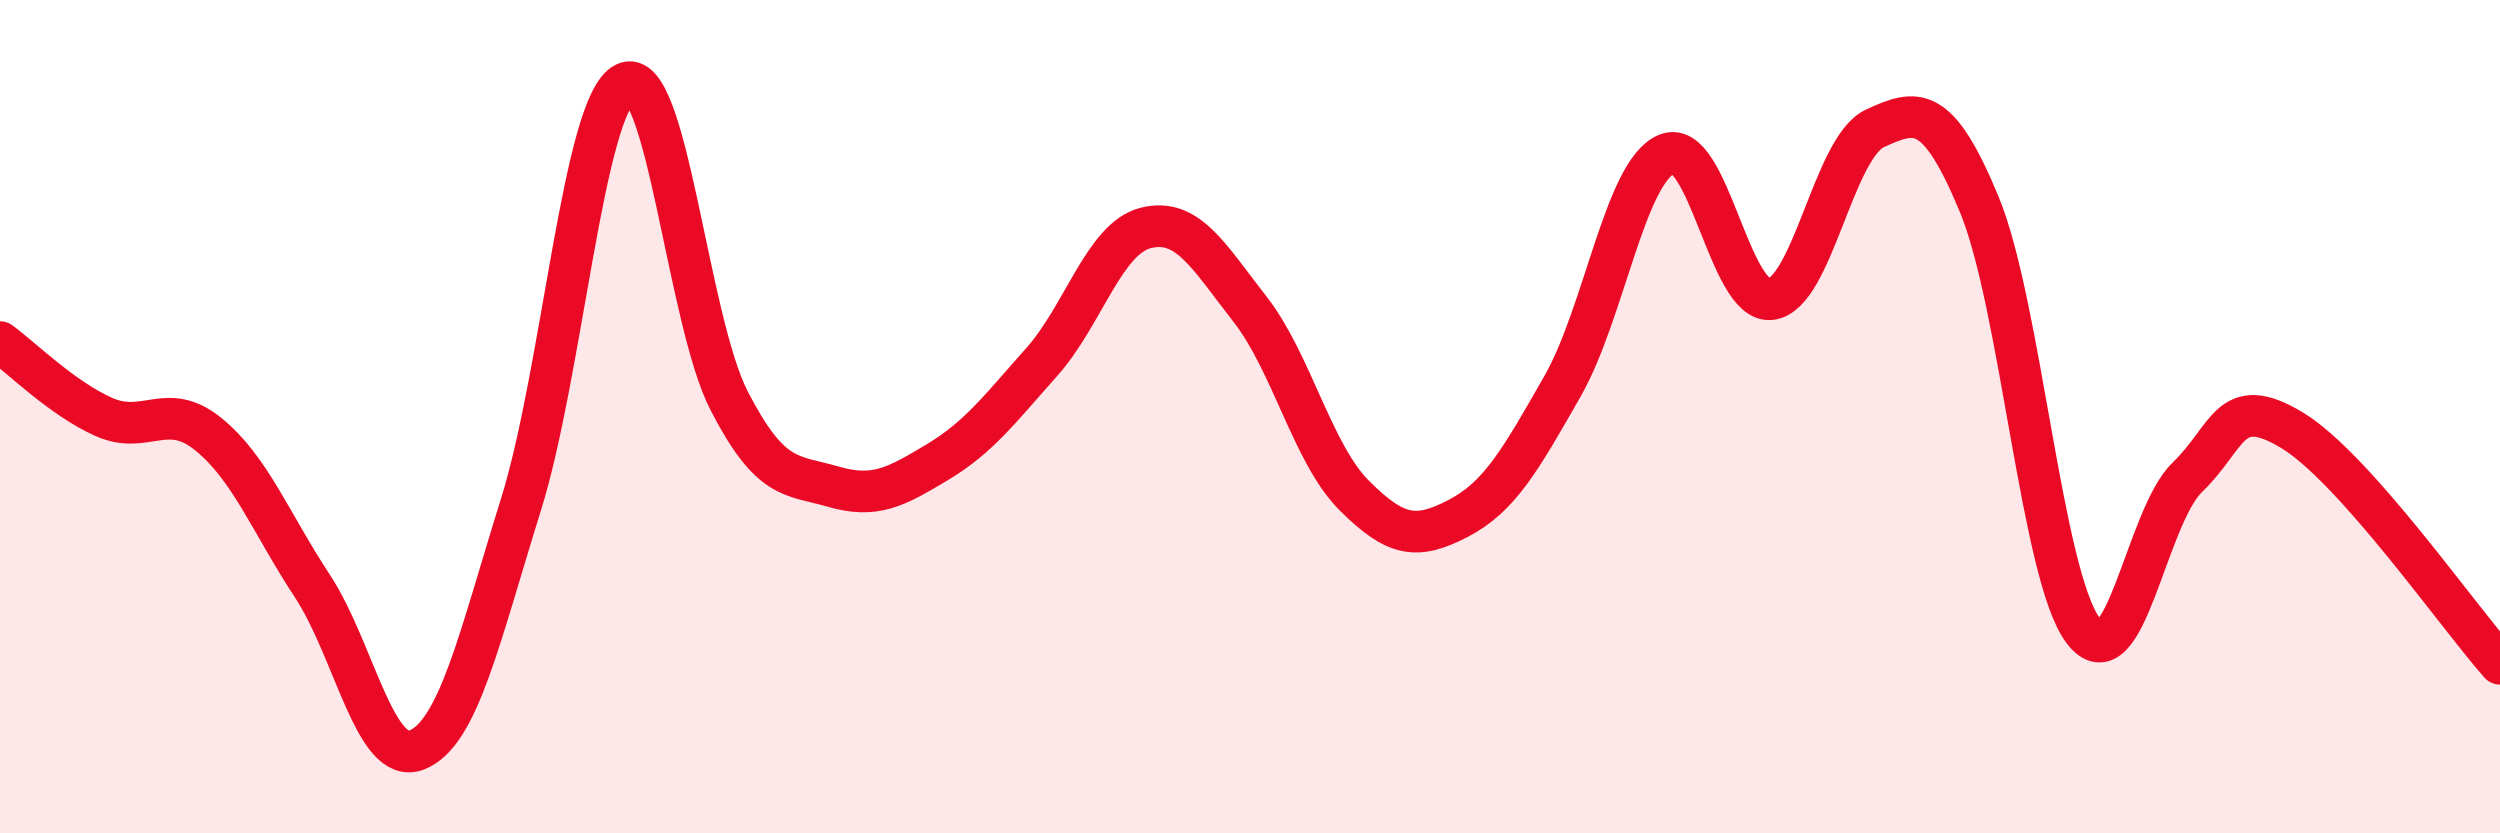 
    <svg width="60" height="20" viewBox="0 0 60 20" xmlns="http://www.w3.org/2000/svg">
      <path
        d="M 0,8.21 C 0.5,8.57 1.5,9.57 2.5,10.01 C 3.5,10.45 4,9.61 5,10.42 C 6,11.23 6.5,12.55 7.5,14.07 C 8.5,15.59 9,18.39 10,18 C 11,17.61 11.5,15.32 12.5,12.12 C 13.5,8.92 14,2.5 15,2 C 16,1.5 16.5,7.68 17.5,9.62 C 18.5,11.56 19,11.39 20,11.68 C 21,11.97 21.5,11.69 22.5,11.09 C 23.5,10.49 24,9.81 25,8.69 C 26,7.57 26.5,5.72 27.5,5.47 C 28.5,5.22 29,6.14 30,7.42 C 31,8.7 31.5,10.89 32.5,11.89 C 33.5,12.89 34,12.96 35,12.44 C 36,11.92 36.5,11.02 37.5,9.27 C 38.5,7.52 39,4.12 40,3.7 C 41,3.28 41.5,7.3 42.5,7.18 C 43.5,7.06 44,3.54 45,3.08 C 46,2.62 46.5,2.49 47.5,4.9 C 48.5,7.31 49,13.83 50,15.14 C 51,16.45 51.5,12.41 52.5,11.45 C 53.5,10.49 53.5,9.42 55,10.32 C 56.5,11.22 59,14.81 60,15.93L60 20L0 20Z"
        fill="#EB0A25"
        opacity="0.1"
        stroke-linecap="round"
        stroke-linejoin="round"
      />
      <path
        d="M 0,8.21 C 0.5,8.57 1.5,9.57 2.5,10.01 C 3.5,10.45 4,9.61 5,10.42 C 6,11.23 6.5,12.55 7.5,14.07 C 8.5,15.59 9,18.39 10,18 C 11,17.61 11.5,15.32 12.5,12.12 C 13.5,8.92 14,2.5 15,2 C 16,1.5 16.5,7.68 17.5,9.62 C 18.5,11.56 19,11.39 20,11.68 C 21,11.97 21.5,11.69 22.5,11.09 C 23.5,10.49 24,9.81 25,8.69 C 26,7.57 26.5,5.72 27.5,5.47 C 28.5,5.22 29,6.14 30,7.42 C 31,8.7 31.5,10.89 32.5,11.89 C 33.5,12.89 34,12.96 35,12.44 C 36,11.92 36.5,11.02 37.5,9.27 C 38.5,7.52 39,4.12 40,3.7 C 41,3.28 41.5,7.3 42.5,7.18 C 43.5,7.06 44,3.54 45,3.08 C 46,2.62 46.5,2.49 47.5,4.9 C 48.5,7.31 49,13.83 50,15.14 C 51,16.45 51.5,12.41 52.5,11.45 C 53.5,10.49 53.5,9.42 55,10.32 C 56.5,11.22 59,14.81 60,15.93"
        stroke="#EB0A25"
        stroke-width="1"
        fill="none"
        stroke-linecap="round"
        stroke-linejoin="round"
      />
    </svg>
  